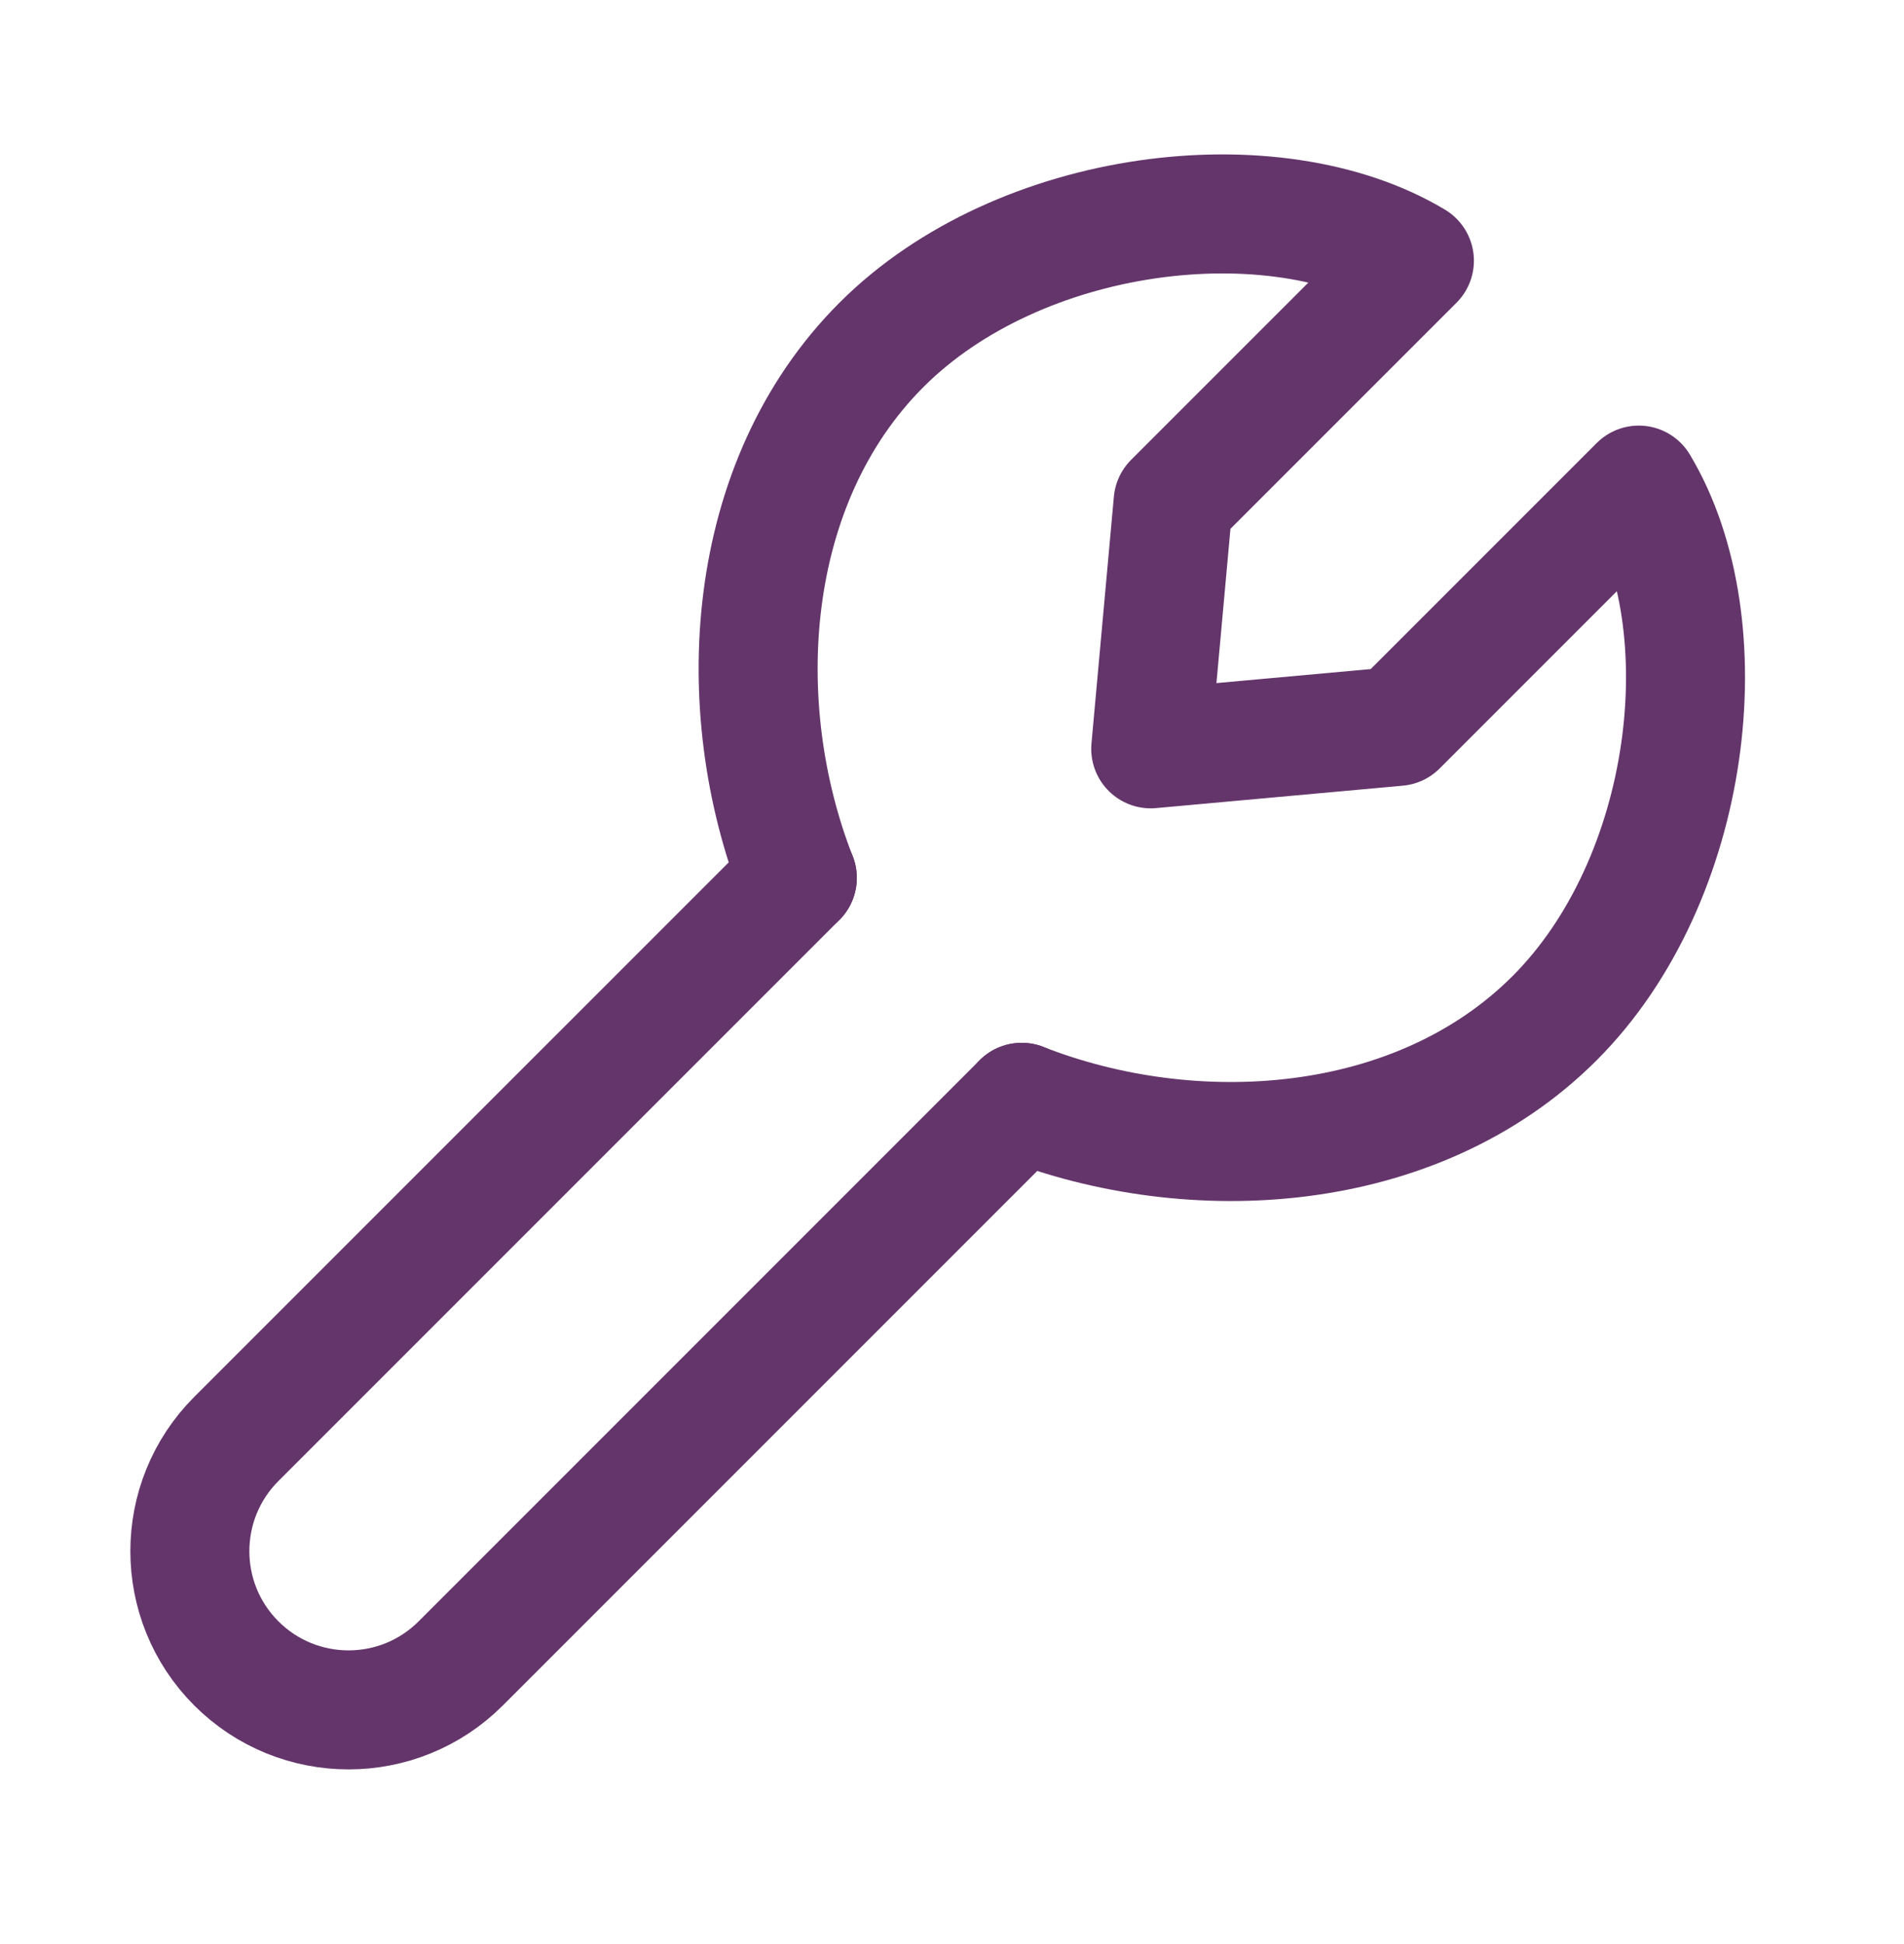 <svg width="48" height="49" viewBox="0 0 48 49" fill="none" xmlns="http://www.w3.org/2000/svg">
<mask id="mask0_11_252" style="mask-type:luminance" maskUnits="userSpaceOnUse" x="0" y="0" width="48" height="49">
<path d="M48 0.914H0V48.914H48V0.914Z" fill="white"/>
</mask>
<g mask="url(#mask0_11_252)">
<path d="M20.101 22.127L5.958 36.269C4.396 37.831 4.396 40.364 5.958 41.926C7.521 43.488 10.053 43.488 11.615 41.926L25.757 27.784" stroke="#64356B" stroke-width="3" stroke-linecap="round" stroke-linejoin="round"/>
<path d="M20.1 22.127C18.413 17.821 18.743 12.171 22.222 8.692C25.701 5.213 32.121 4.449 35.657 6.571L29.575 12.652L29.01 18.874L35.232 18.309L41.314 12.227C43.435 15.763 42.671 22.184 39.192 25.663C35.713 29.142 30.063 29.472 25.757 27.784" stroke="#64356B" stroke-width="3" stroke-linecap="round" stroke-linejoin="round"/>
</g>
</svg>
